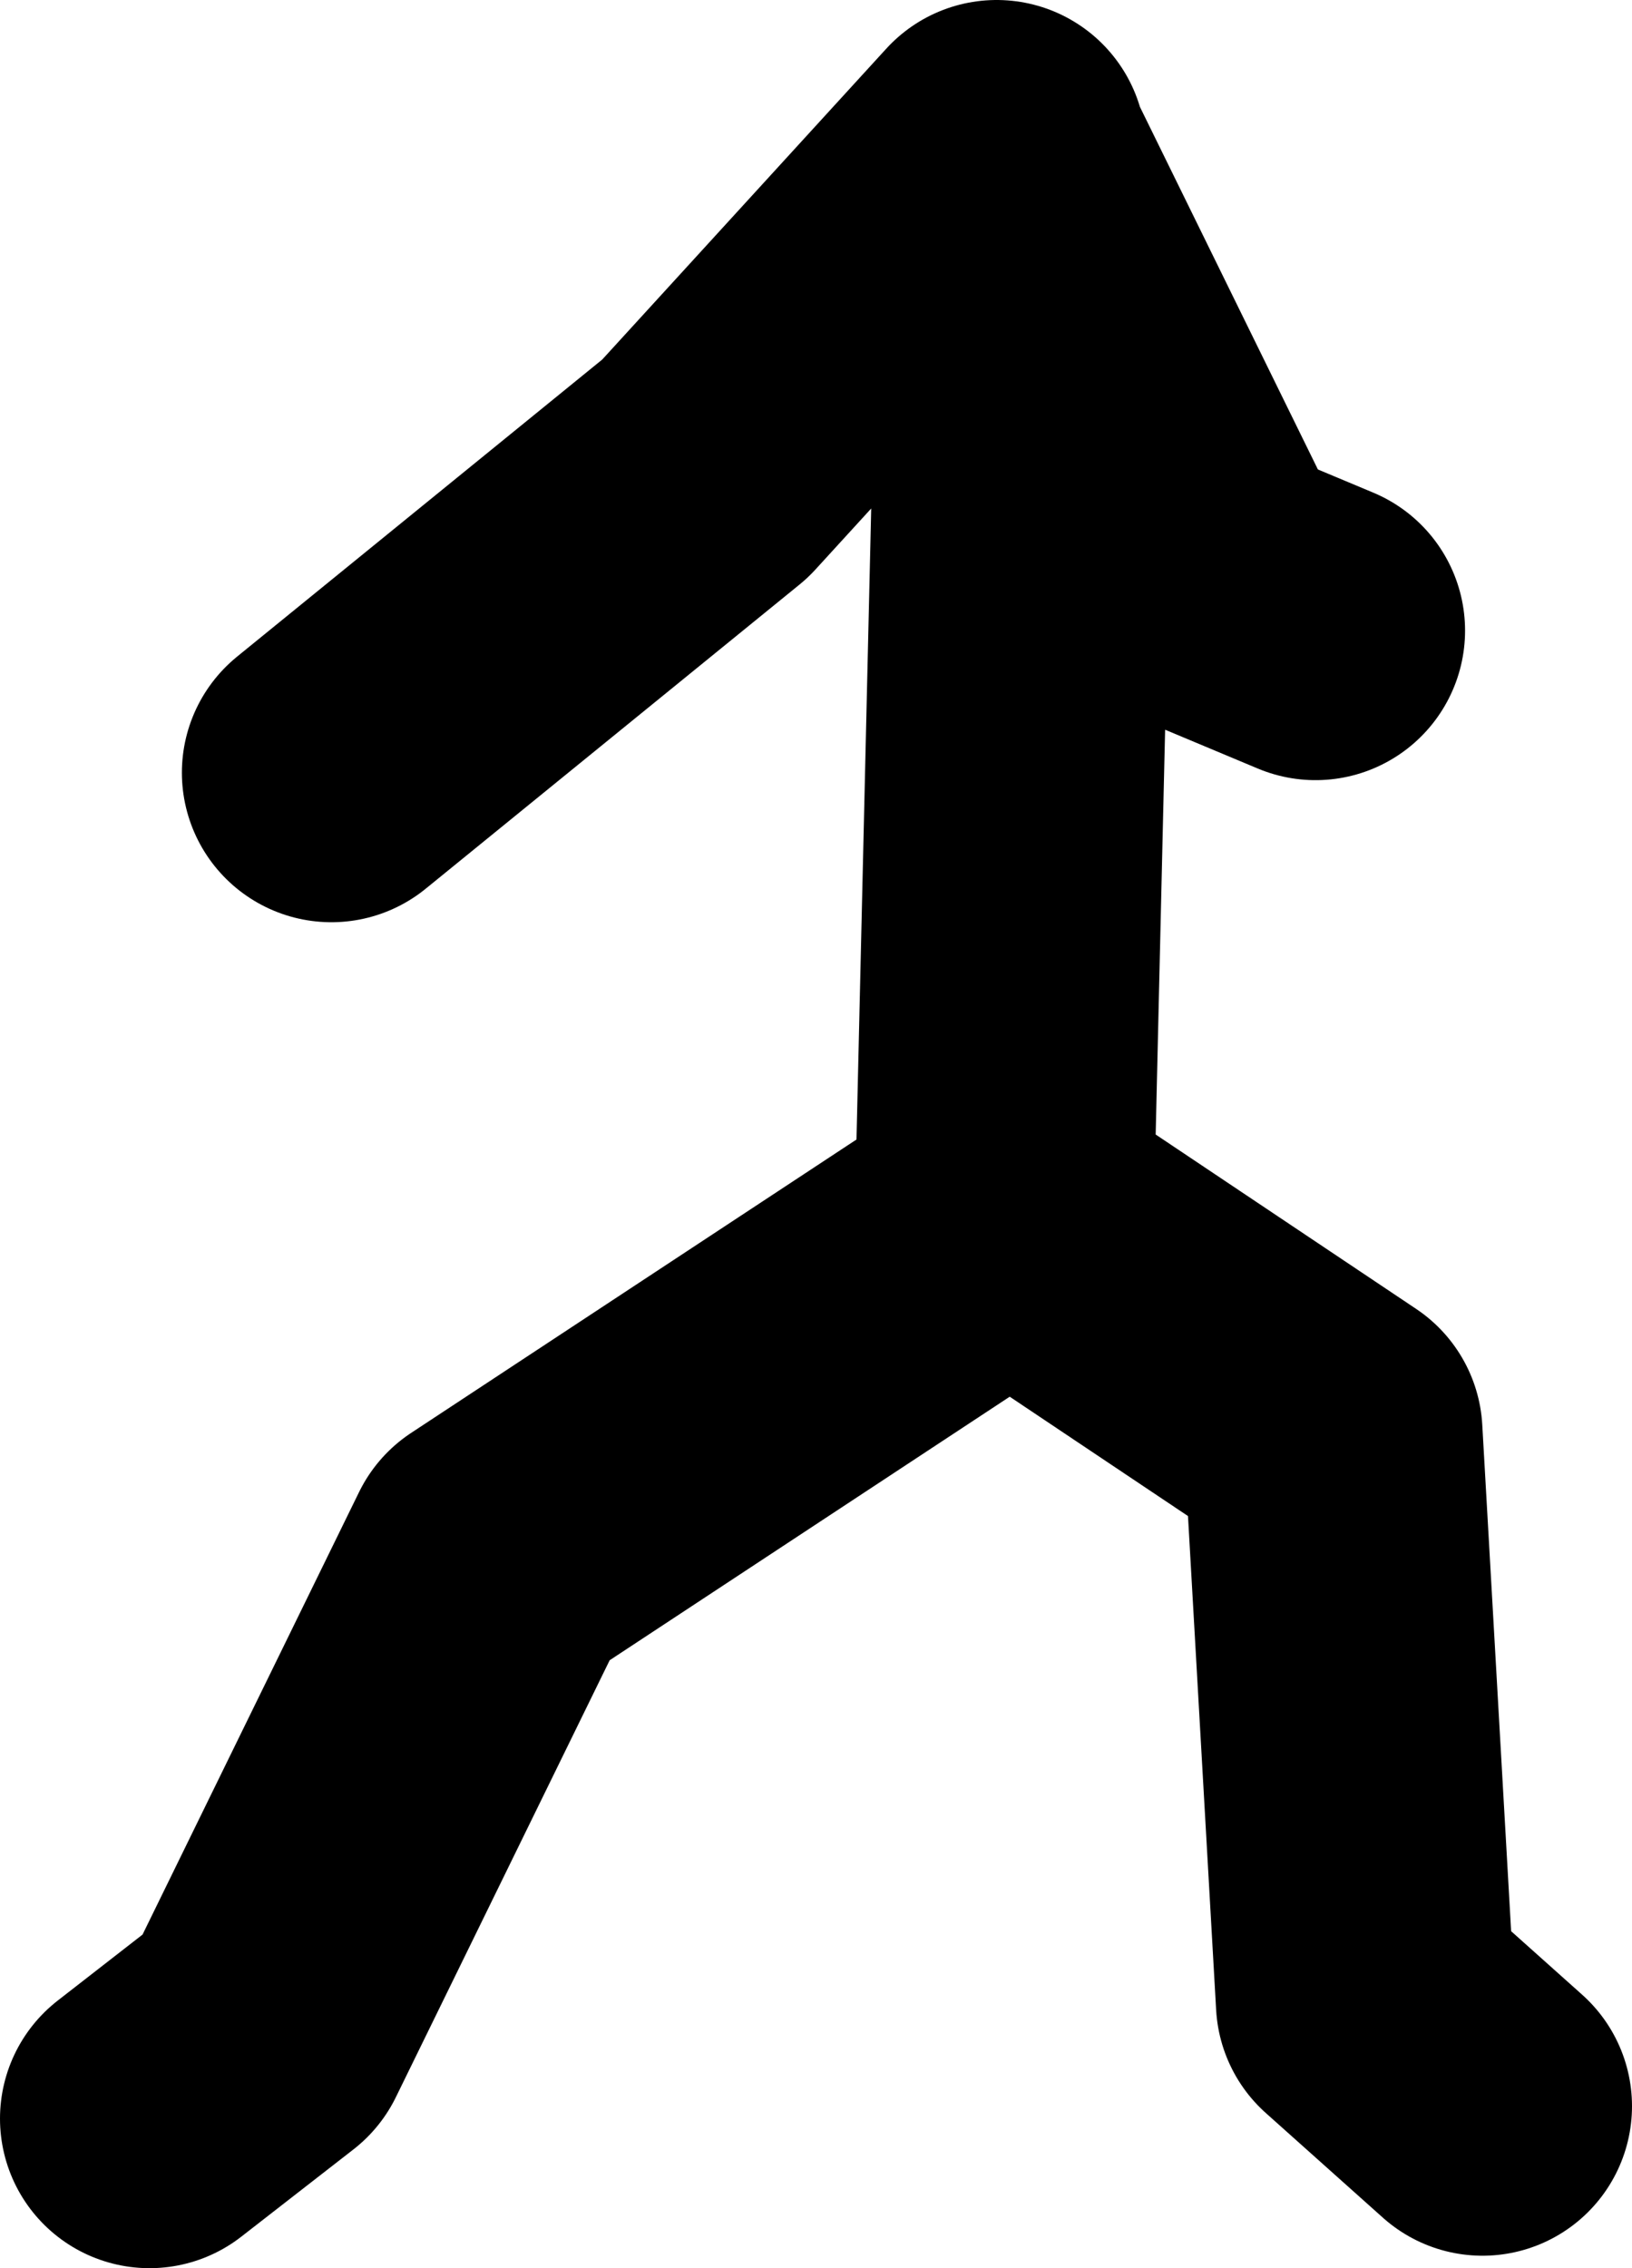 <?xml version="1.0" encoding="UTF-8" standalone="no"?>
<svg xmlns:xlink="http://www.w3.org/1999/xlink" height="45.5px" width="32.75px" xmlns="http://www.w3.org/2000/svg">
  <g transform="matrix(1.0, 0.0, 0.0, 1.0, -81.95, 11.95)">
    <path d="M101.95 -8.95 L96.1 -2.55 88.6 3.55 M84.95 30.55 L87.2 28.8 91.85 19.3 102.1 12.55 102.45 -2.45 102.1 -8.55 106.2 -0.2 108.35 0.7 M102.1 12.55 L102.2 12.45 108.7 16.8 109.35 28.2 111.7 30.3" fill="none" stroke="#000000" stroke-linecap="round" stroke-linejoin="round" stroke-width="6.0"/>
  </g>
</svg>
